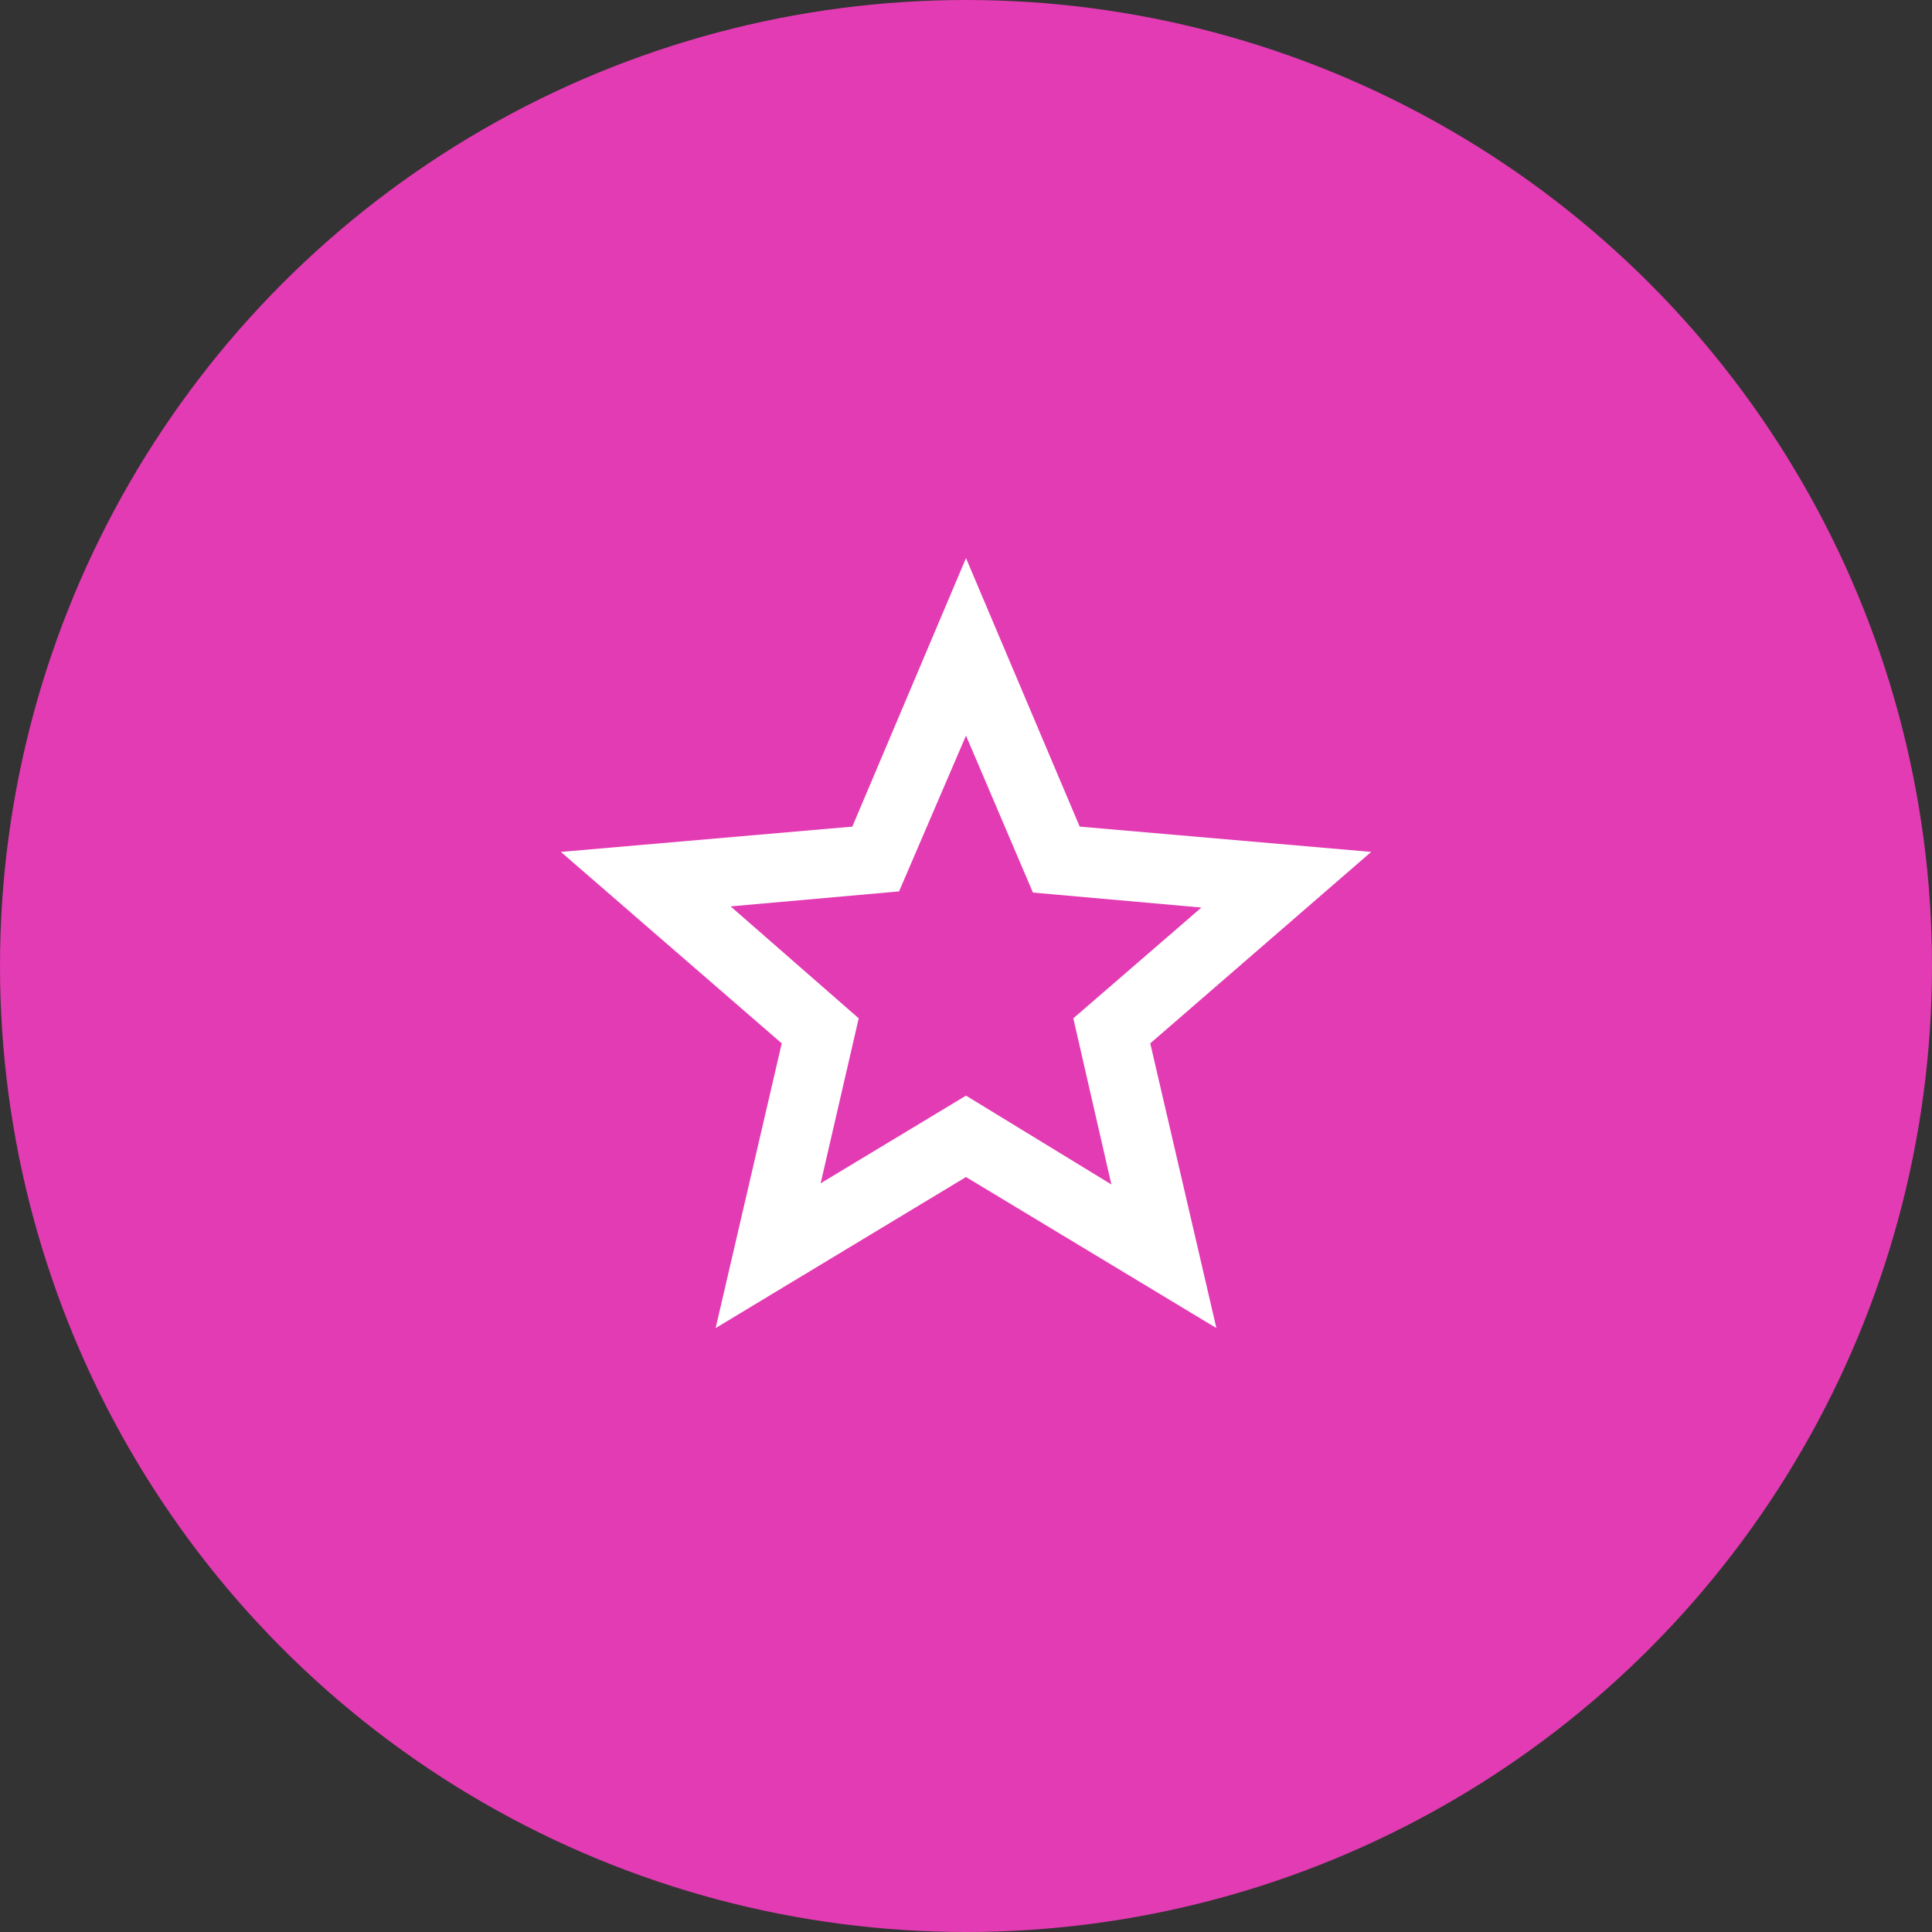 <svg width="75" height="75" viewBox="0 0 75 75" fill="none" xmlns="http://www.w3.org/2000/svg">
<rect x="0" y="0" width="75" height="75" fill="#333333" stroke="none"/>
<circle cx="37.5" cy="37.5" r="37.5" fill="#E33BB3"/>
<mask id="mask0_0_1" style="mask-type:alpha" maskUnits="userSpaceOnUse" x="16" y="14" width="43" height="43">
<rect x="16" y="14" width="43" height="43" fill="#D9D9D9"/>
</mask>
<g mask="url(#mask0_0_1)">
<path d="M31.857 45.936L37.5 42.532L43.144 45.981L41.666 39.531L46.638 35.231L40.098 34.649L37.5 28.557L34.902 34.604L28.363 35.186L33.335 39.531L31.857 45.936ZM27.781 51.556L30.347 40.503L21.772 33.071L33.087 32.089L37.5 21.666L41.914 32.089L53.229 33.071L44.653 40.503L47.22 51.556L37.5 45.692L27.781 51.556Z" fill="white"/>
</g>
</svg>